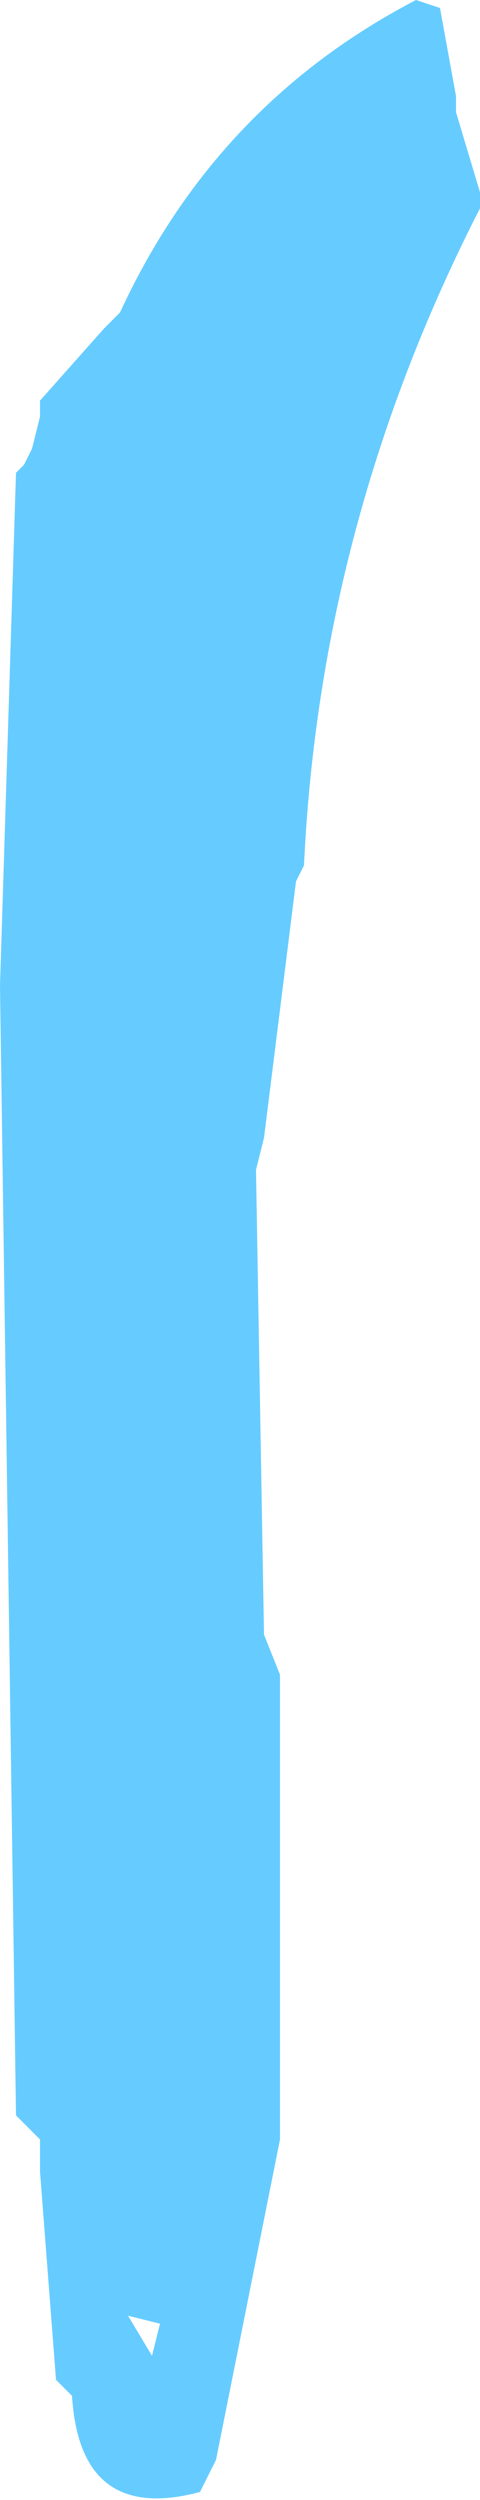 <?xml version="1.0" encoding="UTF-8" standalone="no"?>
<svg xmlns:xlink="http://www.w3.org/1999/xlink" height="15.6px" width="3.0px" xmlns="http://www.w3.org/2000/svg">
  <g transform="matrix(1.0, 0.0, 0.0, 1.0, 47.75, 58.5)">
    <path d="M-45.0 -58.45 L-44.9 -57.9 -44.9 -57.8 -44.75 -57.3 -44.75 -57.2 Q-45.75 -55.25 -45.85 -53.1 L-45.9 -53.0 -46.1 -51.4 -46.15 -51.2 -46.1 -48.3 -46.0 -48.05 -46.0 -45.4 -46.0 -45.15 -46.4 -43.15 -46.5 -42.95 Q-47.25 -42.75 -47.3 -43.55 L-47.4 -43.65 -47.5 -44.95 -47.5 -45.15 -47.55 -45.2 -47.65 -45.3 -47.75 -52.35 -47.65 -55.55 -47.6 -55.6 -47.55 -55.7 -47.5 -55.9 -47.5 -56.0 -47.1 -56.45 -47.0 -56.55 Q-46.4 -57.85 -45.15 -58.5 L-45.0 -58.45 M-46.75 -44.0 L-46.95 -44.05 -46.8 -43.8 -46.75 -44.0" fill="#66ccff" fill-rule="evenodd" stroke="none"/>
  </g>
</svg>
